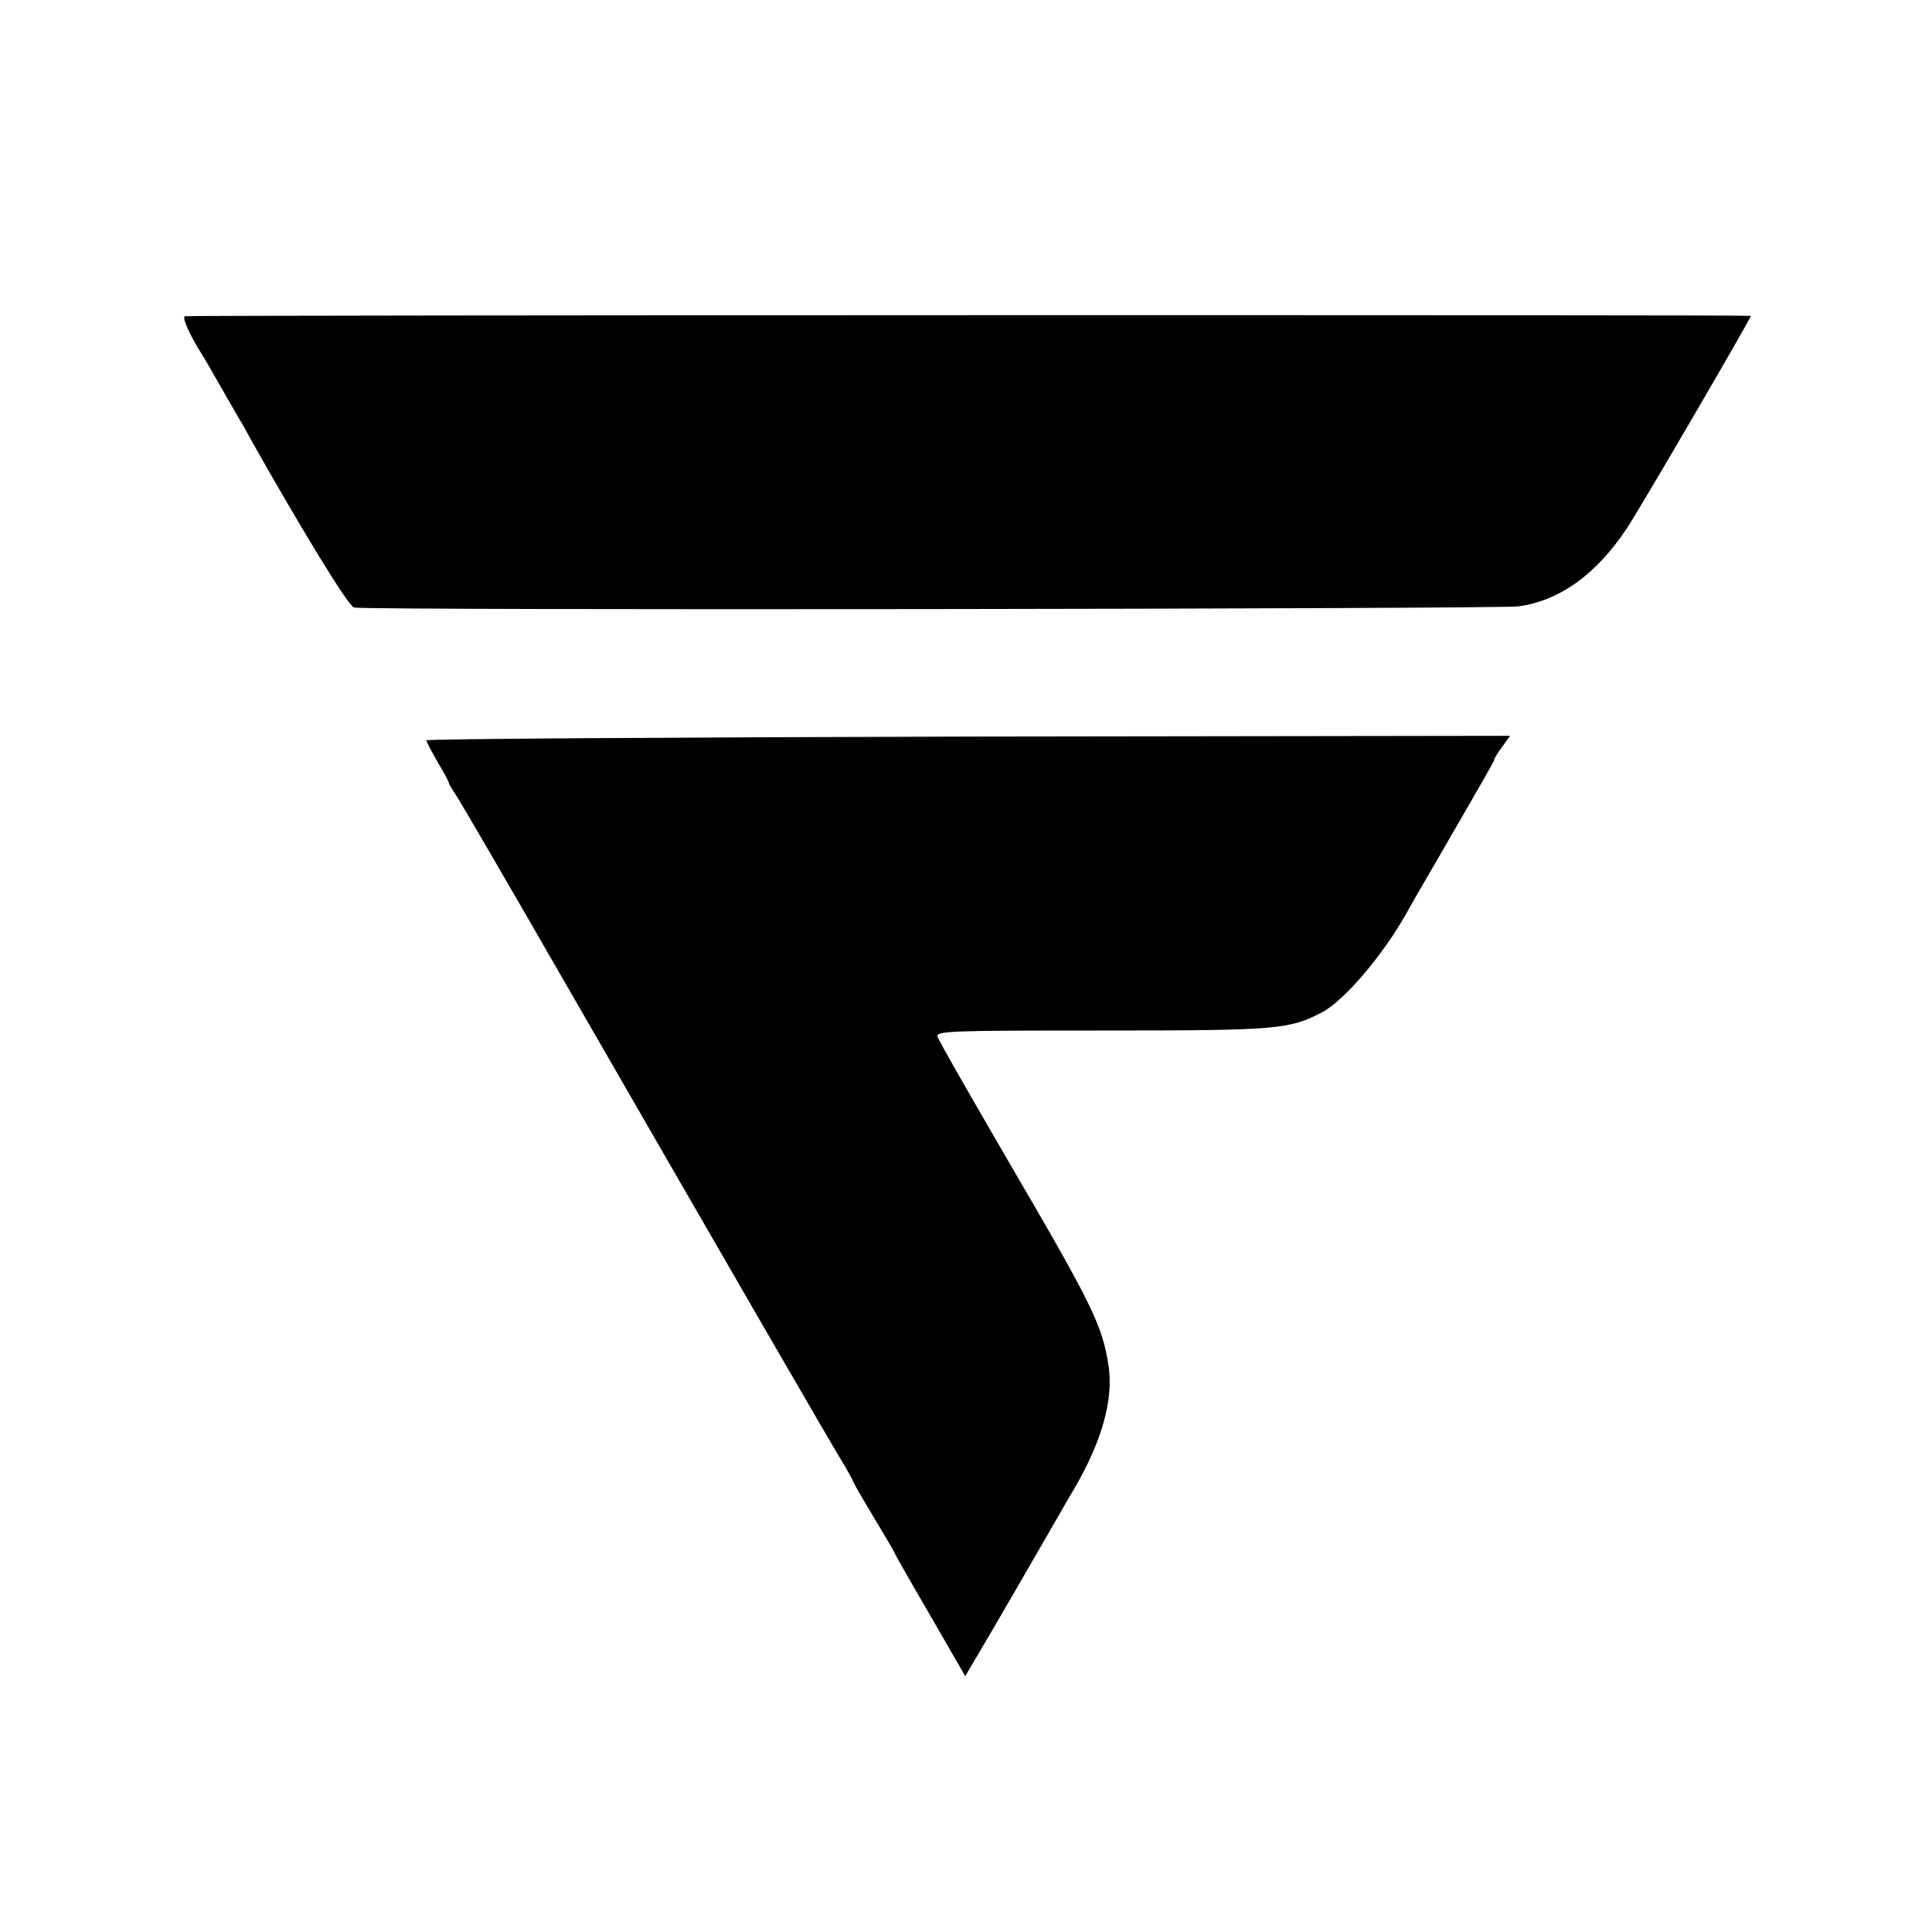 <?xml version="1.0" standalone="no"?>
<!DOCTYPE svg PUBLIC "-//W3C//DTD SVG 20010904//EN"
 "http://www.w3.org/TR/2001/REC-SVG-20010904/DTD/svg10.dtd">
<svg version="1.0" xmlns="http://www.w3.org/2000/svg"
 width="512pt" height="512pt" viewBox="0 0 512 512"
 preserveAspectRatio="xMidYMid meet">
<g transform="translate(0,512) scale(0.1,-0.1)"
fill="#000000" stroke="none">
<path d="M490 4282 c-8 -3 11 -47 45 -101 6 -9 28 -47 50 -86 22 -38 45 -78
50 -87 6 -9 20 -34 31 -55 136 -241 257 -439 272 -443 24 -8 3026 -4 3086 3
109 15 207 85 288 208 33 49 328 555 328 562 0 3 -4139 2 -4150 -1z"/>
<path d="M1130 3158 c0 -4 14 -30 30 -58 17 -28 30 -53 30 -56 0 -3 9 -17 19
-32 10 -15 139 -236 286 -492 456 -791 717 -1243 742 -1282 12 -21 23 -40 23
-42 0 -3 25 -46 55 -96 30 -50 55 -92 55 -94 0 -2 42 -76 94 -165 l94 -163 70
119 c38 65 100 172 138 238 38 66 74 129 81 140 73 125 104 236 91 324 -17
110 -41 159 -270 551 -108 186 -178 308 -183 322 -6 16 27 17 437 17 465 0
494 3 581 48 58 30 161 150 225 264 10 19 45 79 77 134 132 228 155 268 155
272 0 3 9 18 21 34 l21 29 -1436 -2 c-790 -2 -1436 -6 -1436 -10z"/>
</g>
</svg>
